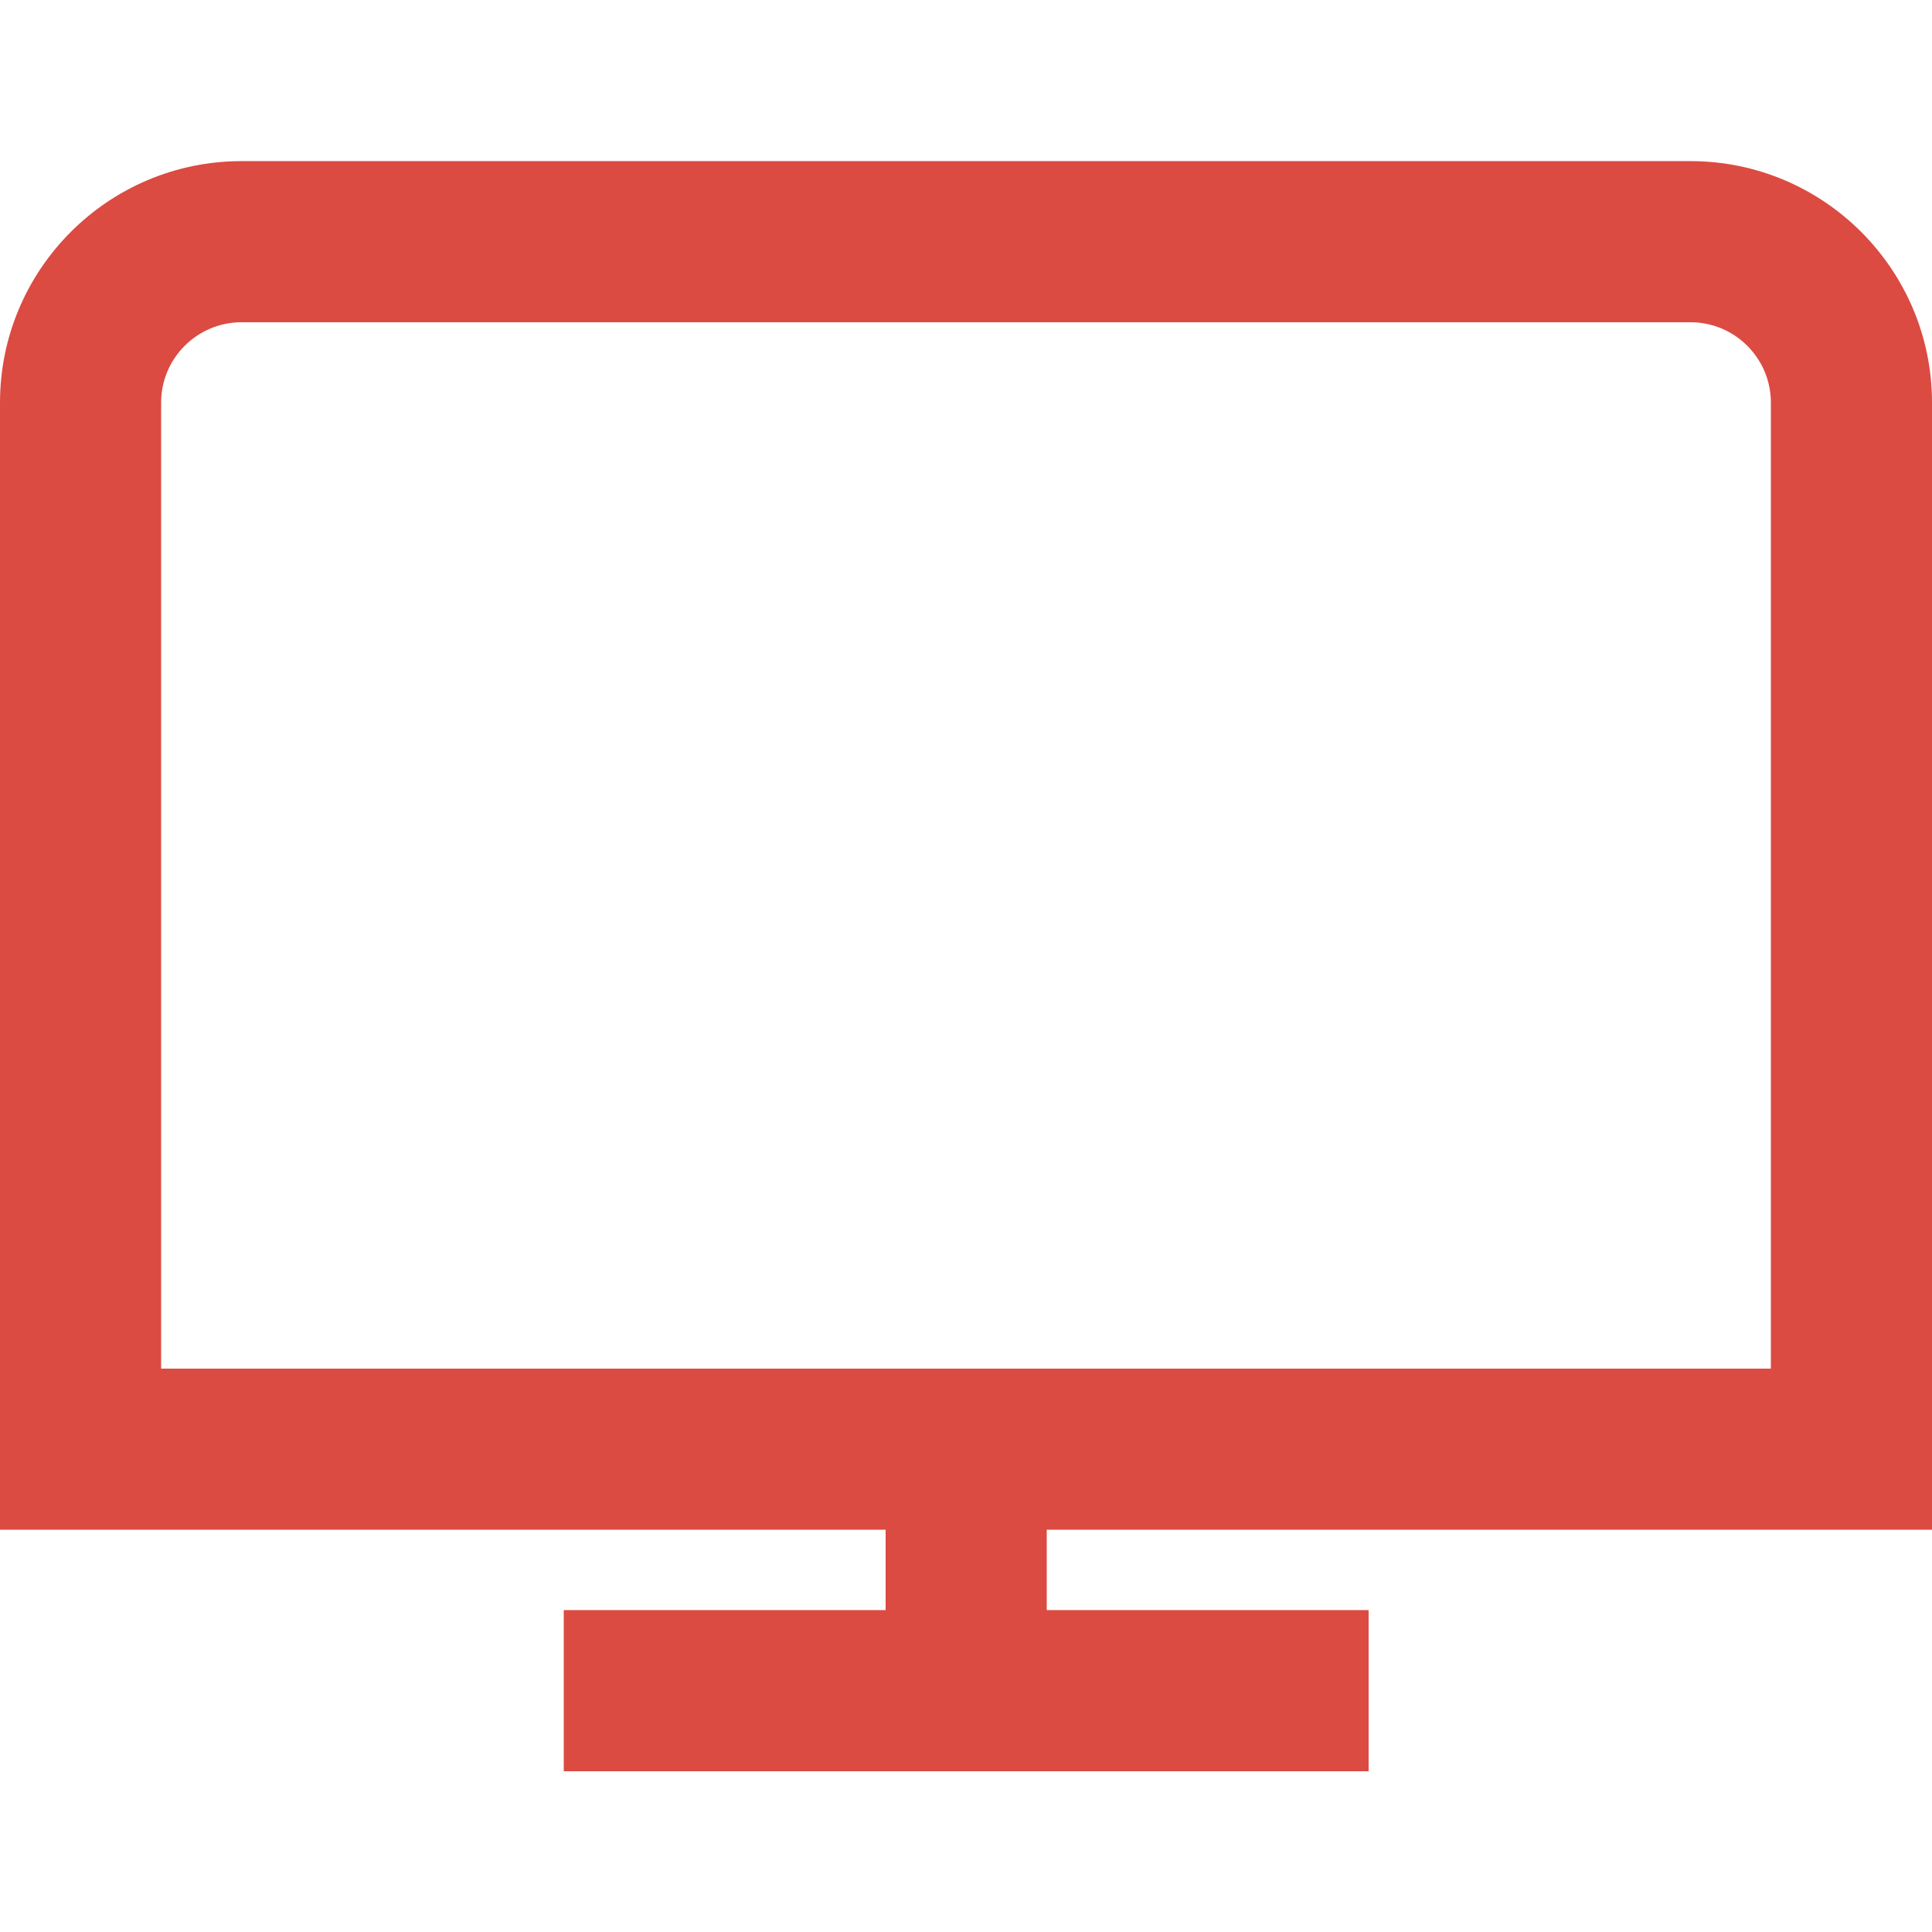 <?xml version="1.0" encoding="utf-8"?>
<!-- Generator: Adobe Illustrator 27.9.6, SVG Export Plug-In . SVG Version: 9.03 Build 54986)  -->
<svg version="1.1" id="Layer_1" xmlns="http://www.w3.org/2000/svg" xmlns:xlink="http://www.w3.org/1999/xlink" x="0px" y="0px"
	 viewBox="0 0 512 512" style="enable-background:new 0 0 512 512;" xml:space="preserve">
<style type="text/css">
	.st0{fill:#DB4B42;}
</style>
<path class="st0" d="M512,405.3V106.7c0-35.3-28.7-64-64-64H64c-35.3,0-64,28.7-64,64v298.7h234.7v21.3h-85.3v42.7h213.3v-42.7
	h-85.3v-21.3H512z M42.7,106.7c0-11.8,9.6-21.3,21.3-21.3h384c11.8,0,21.3,9.6,21.3,21.3v256H42.7V106.7z"/>
</svg>
